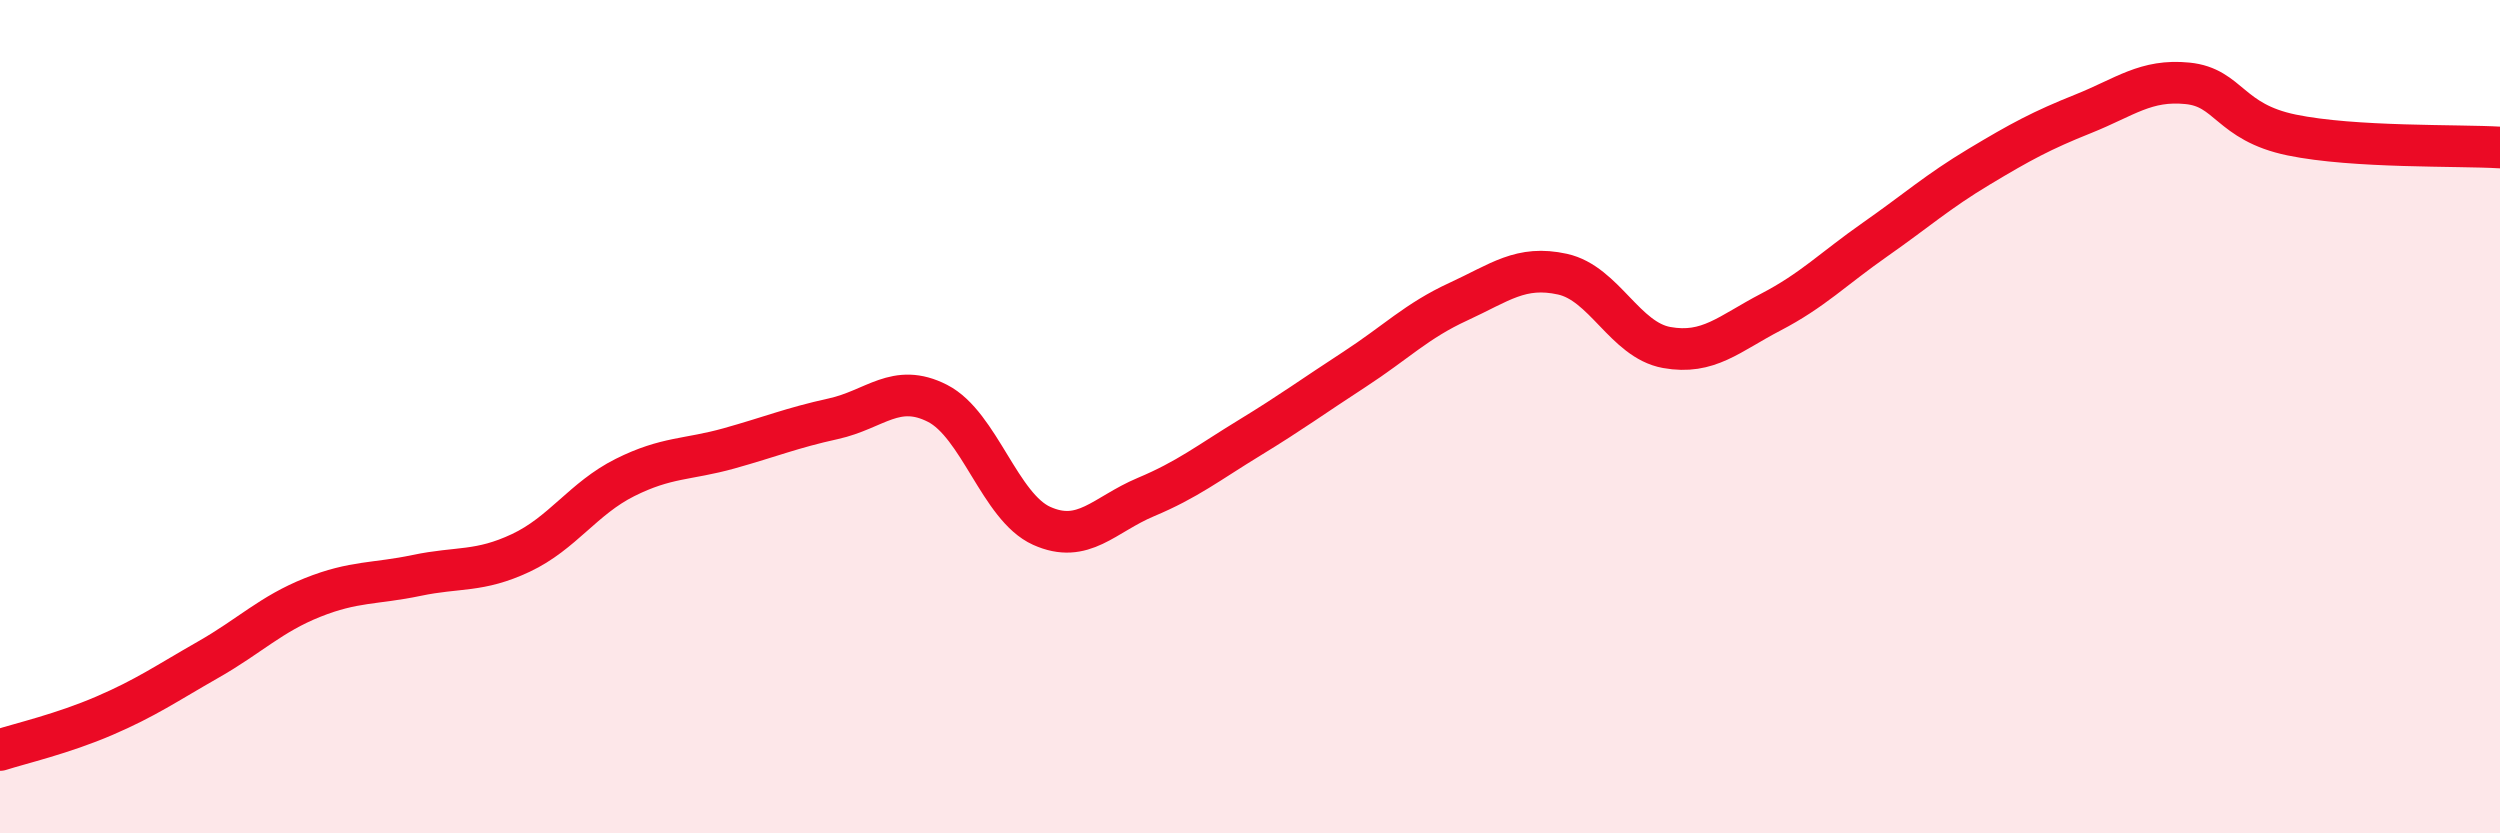 
    <svg width="60" height="20" viewBox="0 0 60 20" xmlns="http://www.w3.org/2000/svg">
      <path
        d="M 0,18 C 0.5,17.84 1.5,17.61 2.5,17.18 C 3.5,16.75 4,16.4 5,15.83 C 6,15.26 6.5,14.74 7.5,14.34 C 8.5,13.94 9,14.02 10,13.81 C 11,13.6 11.5,13.74 12.5,13.27 C 13.5,12.8 14,11.96 15,11.46 C 16,10.96 16.5,11.04 17.5,10.76 C 18.5,10.48 19,10.27 20,10.05 C 21,9.83 21.5,9.17 22.5,9.68 C 23.5,10.19 24,12.17 25,12.62 C 26,13.07 26.5,12.35 27.5,11.93 C 28.5,11.51 29,11.11 30,10.5 C 31,9.89 31.5,9.52 32.5,8.87 C 33.5,8.22 34,7.7 35,7.24 C 36,6.78 36.5,6.36 37.5,6.58 C 38.5,6.8 39,8.16 40,8.34 C 41,8.52 41.5,8.01 42.5,7.49 C 43.5,6.97 44,6.45 45,5.75 C 46,5.05 46.5,4.6 47.5,4 C 48.5,3.4 49,3.13 50,2.73 C 51,2.33 51.5,1.9 52.5,2 C 53.5,2.1 53.5,2.93 55,3.24 C 56.5,3.55 59,3.48 60,3.54L60 20L0 20Z"
        fill="#EB0A25"
        opacity="0.1"
        stroke-linecap="round"
        stroke-linejoin="round"
      />
      <path
        d="M 0,18 C 0.5,17.84 1.5,17.61 2.5,17.18 C 3.5,16.75 4,16.4 5,15.83 C 6,15.26 6.5,14.74 7.5,14.34 C 8.5,13.94 9,14.02 10,13.81 C 11,13.6 11.5,13.74 12.5,13.27 C 13.5,12.8 14,11.96 15,11.46 C 16,10.96 16.5,11.04 17.5,10.76 C 18.5,10.48 19,10.27 20,10.05 C 21,9.83 21.5,9.17 22.5,9.68 C 23.5,10.19 24,12.17 25,12.62 C 26,13.07 26.5,12.35 27.5,11.93 C 28.5,11.51 29,11.11 30,10.5 C 31,9.89 31.5,9.52 32.5,8.87 C 33.5,8.22 34,7.7 35,7.24 C 36,6.78 36.5,6.36 37.5,6.58 C 38.5,6.8 39,8.16 40,8.34 C 41,8.52 41.5,8.01 42.5,7.49 C 43.5,6.97 44,6.45 45,5.75 C 46,5.05 46.5,4.6 47.5,4 C 48.5,3.4 49,3.13 50,2.73 C 51,2.33 51.5,1.9 52.5,2 C 53.5,2.1 53.5,2.93 55,3.24 C 56.5,3.55 59,3.48 60,3.54"
        stroke="#EB0A25"
        stroke-width="1"
        fill="none"
        stroke-linecap="round"
        stroke-linejoin="round"
      />
    </svg>
  